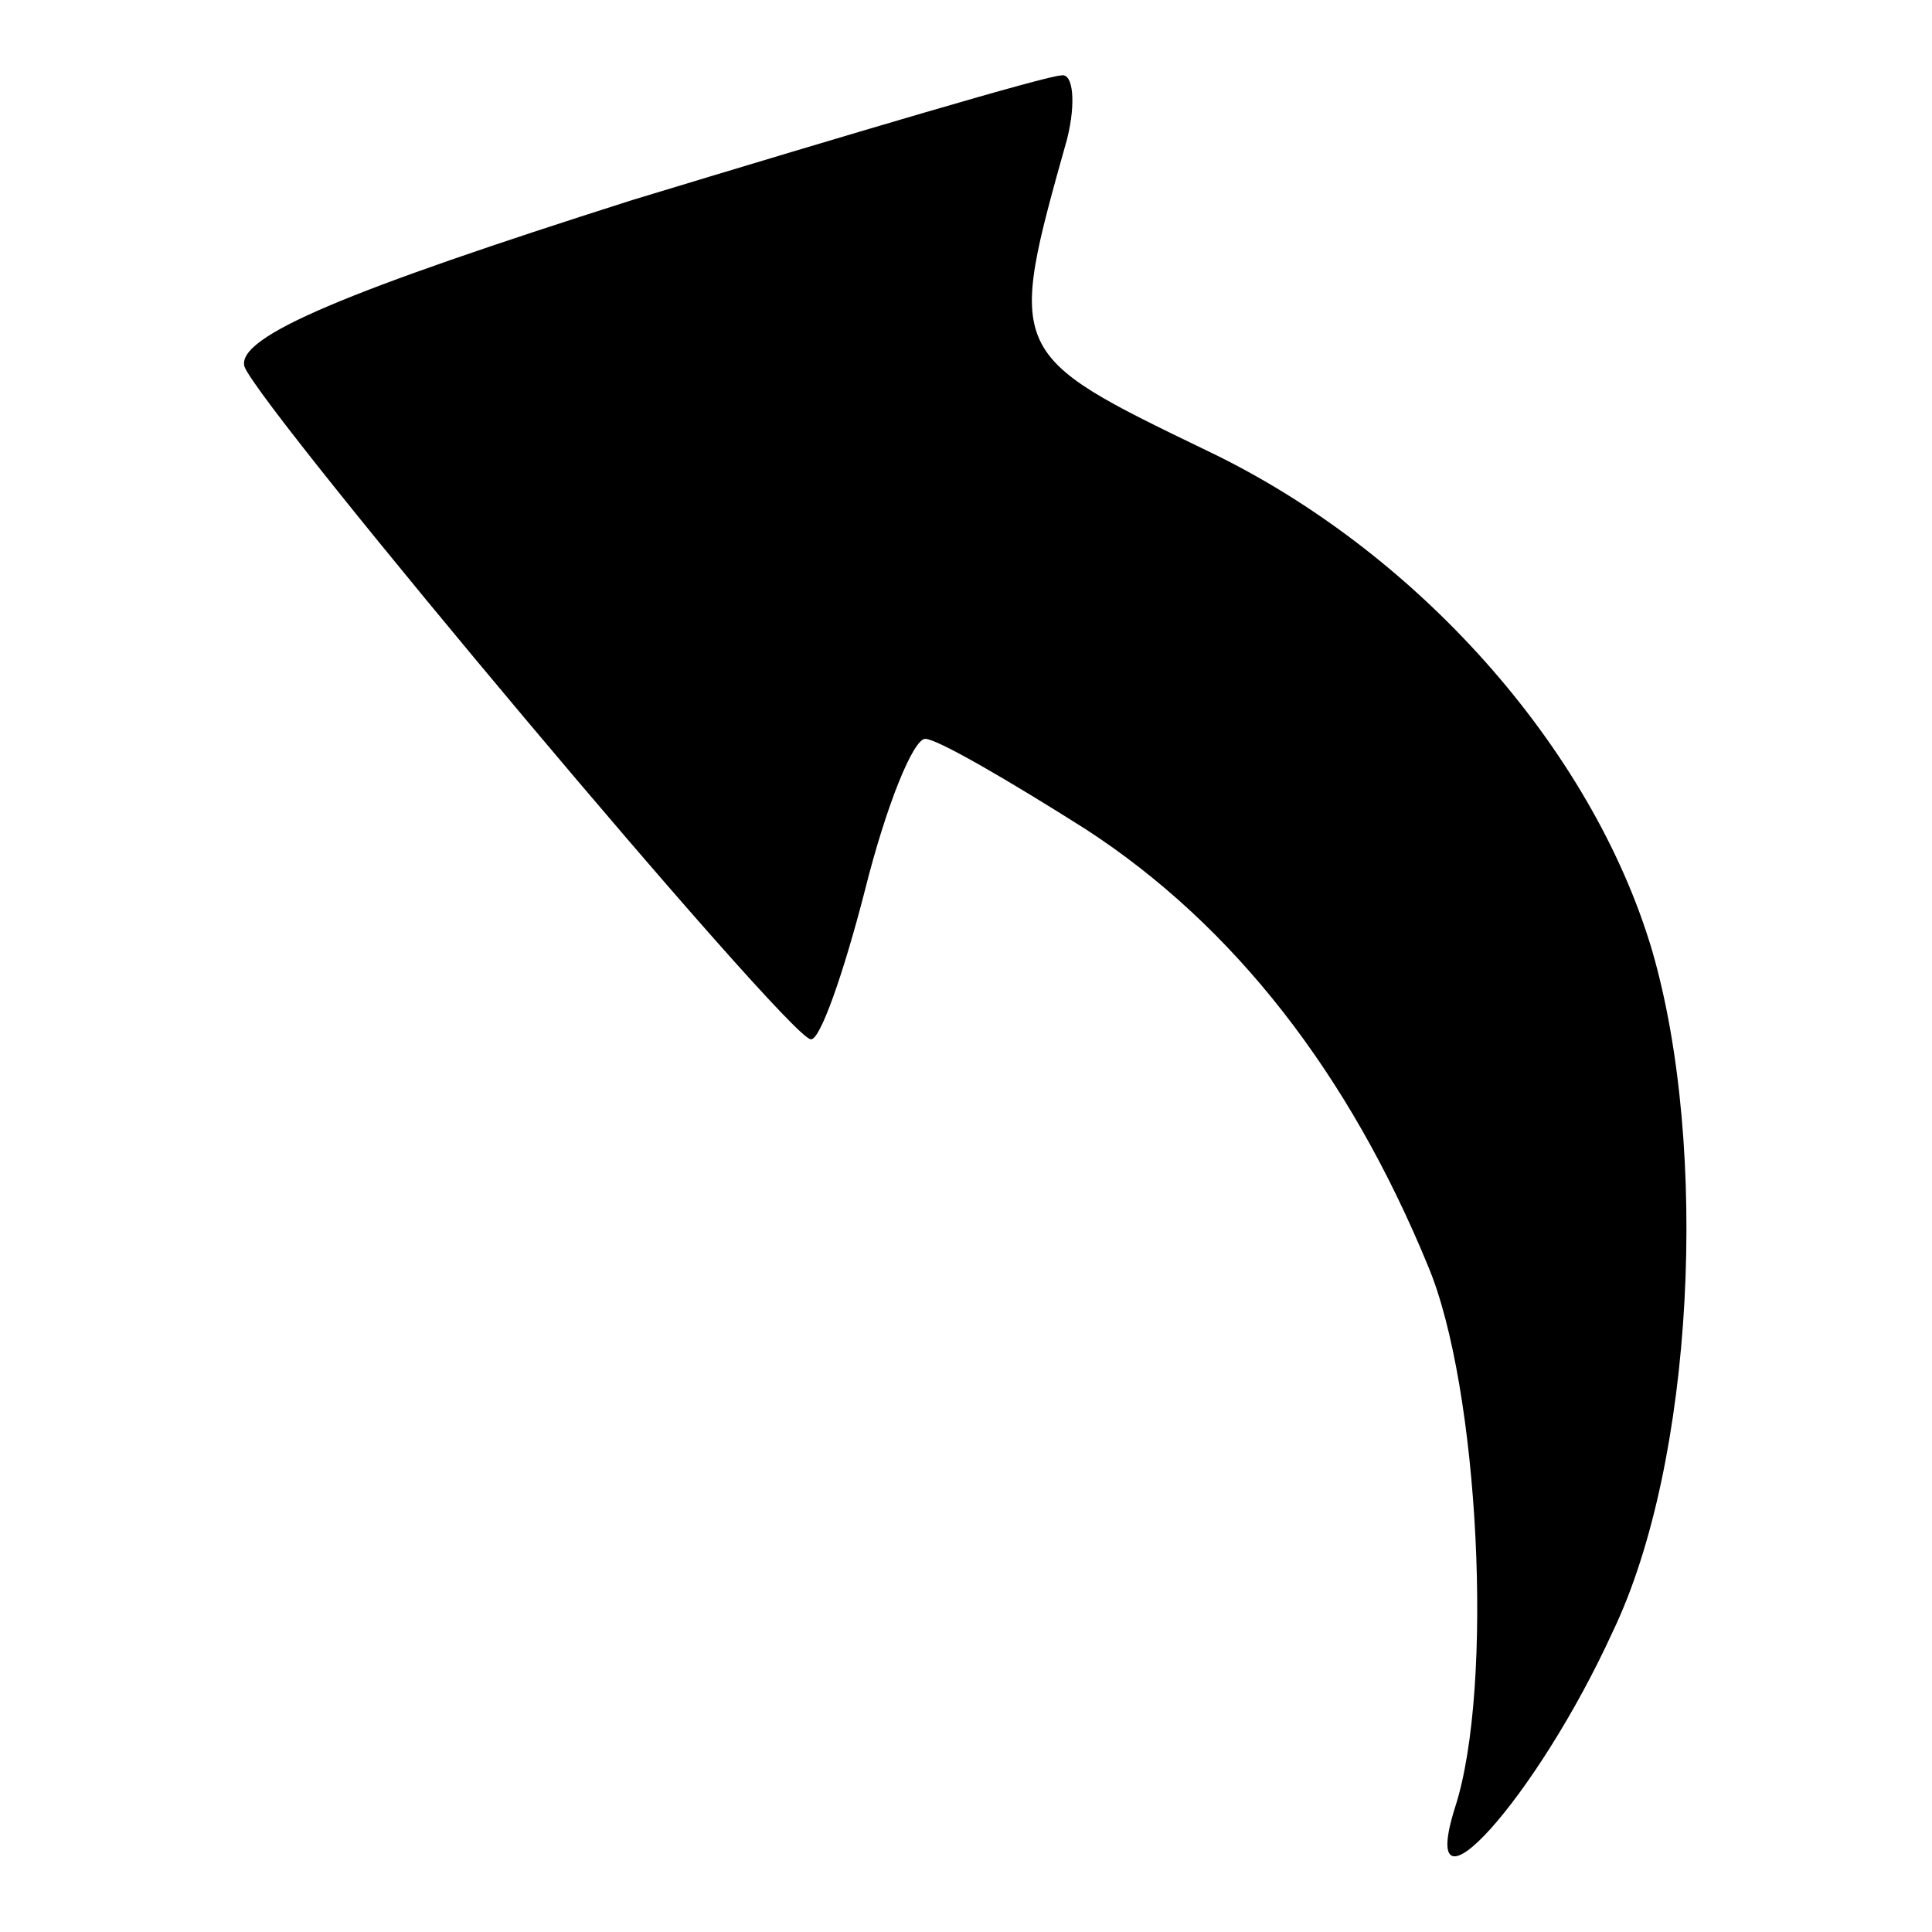 <?xml version="1.0" encoding="utf-8"?>
<!-- Svg Vector Icons : http://www.onlinewebfonts.com/icon -->
<!DOCTYPE svg PUBLIC "-//W3C//DTD SVG 1.1//EN" "http://www.w3.org/Graphics/SVG/1.1/DTD/svg11.dtd">
<svg version="1.1" xmlns="http://www.w3.org/2000/svg" xmlns:xlink="http://www.w3.org/1999/xlink" x="0px" y="0px" viewBox="0 0 256 256" enable-background="new 0 0 256 256" xml:space="preserve">
<g><g><g><path fill="#000000" d="M83.8,26.5c-37.7,12-52.6,18.1-51.4,22.1c2.4,6,71.8,88.7,75,89.1c1.2,0.4,4.4-8.8,7.2-19.7c2.8-11.2,6.4-20.1,8-20.1s11.2,5.6,21.3,12c19.7,12.8,34.9,32.5,45.3,57.8c6.8,16.1,8.8,55.8,3.6,71.8c-5.2,16.5,10.8-1.2,20.9-23.3c10.8-22.5,12.8-64.2,5.2-90.3c-8-26.9-31.3-53-59-66.2c-26.5-12.8-26.5-12.8-18.5-41.3c1.2-4.8,0.8-8.8-0.8-8.4C138.8,10,113.1,17.6,83.8,26.5z"/></g></g></g>
</svg>